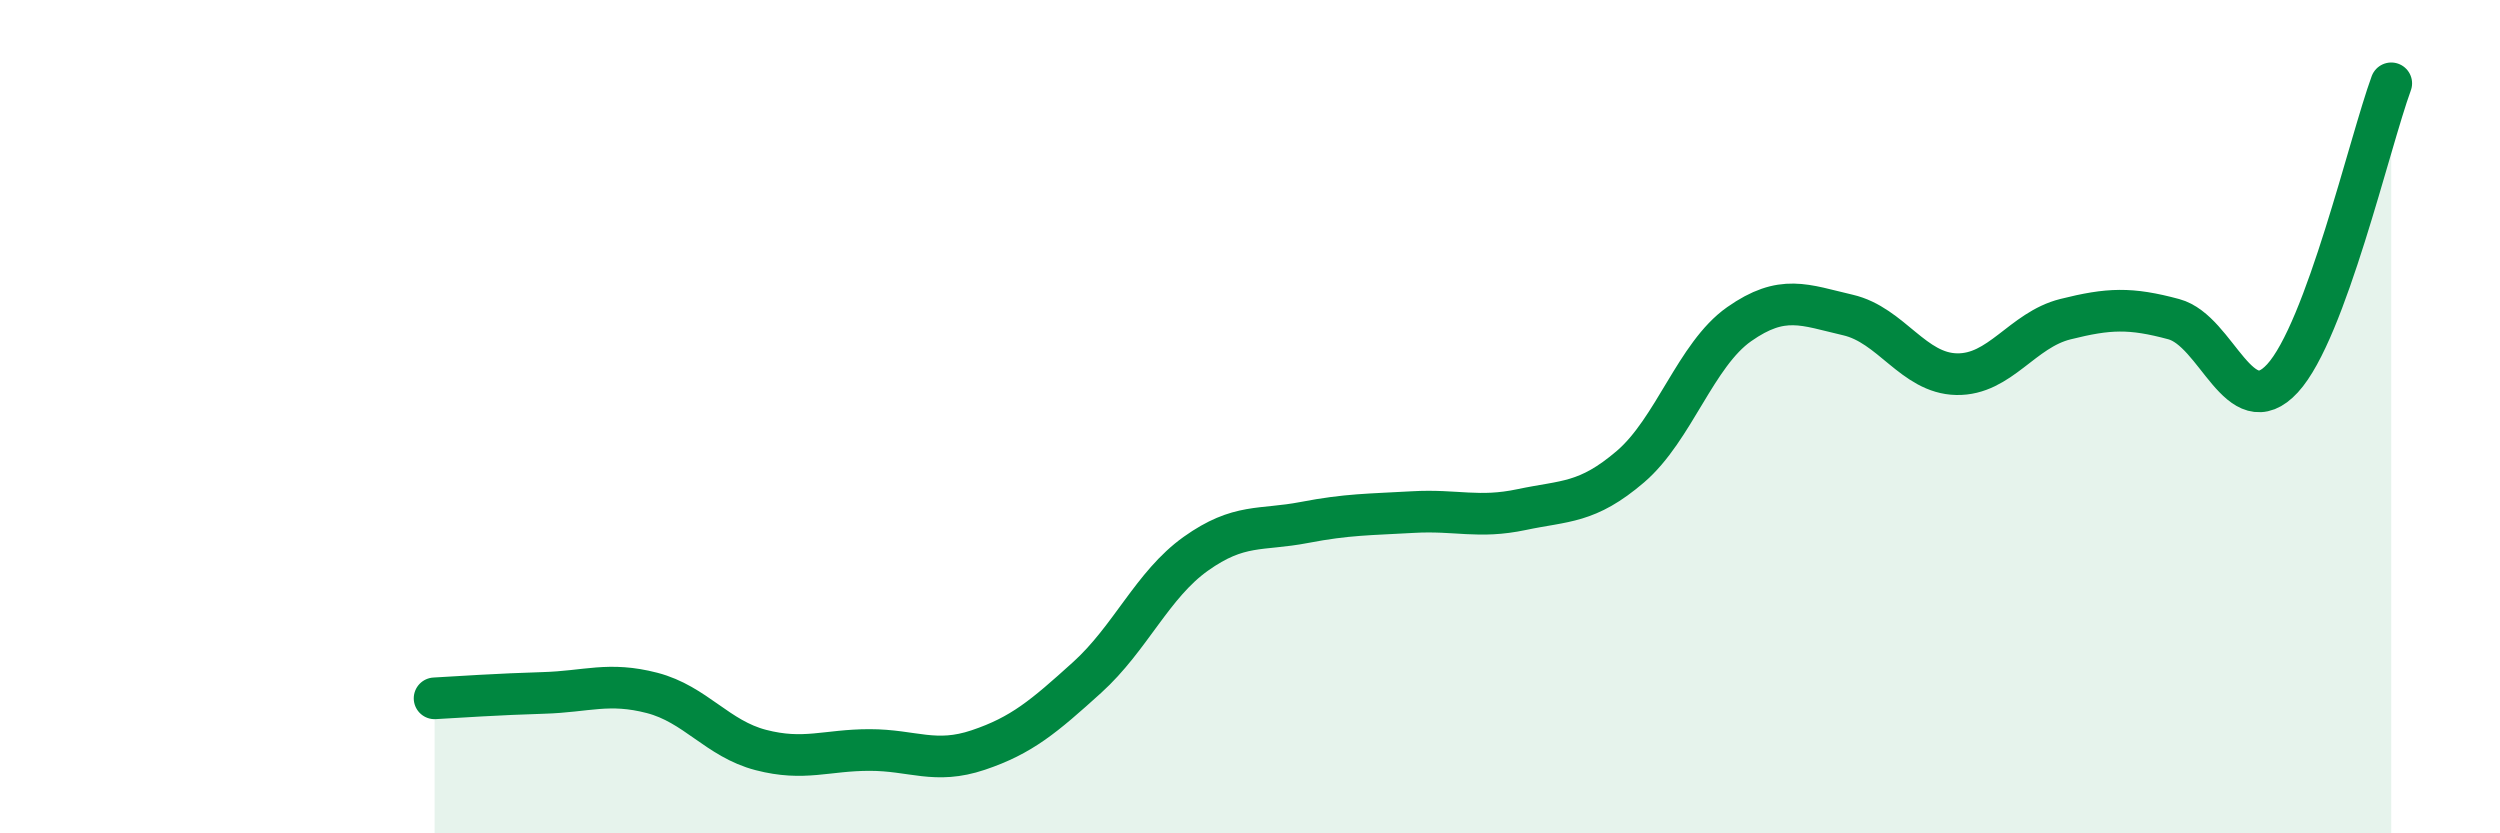 
    <svg width="60" height="20" viewBox="0 0 60 20" xmlns="http://www.w3.org/2000/svg">
      <path
        d="M 10.43,16.76 C 10.95,16.73 12,16.66 13.04,16.63 C 14.08,16.6 14.61,16.36 15.65,16.63 C 16.69,16.9 17.22,17.73 18.26,18 C 19.3,18.27 19.83,18 20.87,18 C 21.91,18 22.44,18.35 23.48,18 C 24.52,17.65 25.05,17.2 26.09,16.26 C 27.13,15.32 27.66,14.03 28.7,13.29 C 29.74,12.55 30.26,12.74 31.3,12.54 C 32.34,12.34 32.87,12.35 33.91,12.29 C 34.95,12.23 35.48,12.45 36.52,12.23 C 37.56,12.01 38.09,12.09 39.13,11.2 C 40.17,10.31 40.7,8.51 41.74,7.78 C 42.78,7.05 43.31,7.32 44.35,7.56 C 45.39,7.8 45.92,8.96 46.96,8.98 C 48,9 48.53,7.92 49.57,7.66 C 50.61,7.4 51.13,7.38 52.17,7.66 C 53.21,7.94 53.74,10.21 54.78,9.08 C 55.82,7.95 56.87,3.42 57.39,2L57.39 20L10.43 20Z"
        fill="#008740"
        opacity="0.1"
        stroke-linecap="round"
        stroke-linejoin="round"
      />
      <path
        d="M 10.43,16.76 C 10.95,16.73 12,16.66 13.04,16.63 C 14.08,16.6 14.61,16.36 15.65,16.63 C 16.69,16.9 17.22,17.73 18.26,18 C 19.3,18.27 19.83,18 20.87,18 C 21.91,18 22.44,18.35 23.48,18 C 24.52,17.65 25.05,17.2 26.09,16.26 C 27.13,15.32 27.66,14.03 28.7,13.29 C 29.74,12.55 30.26,12.74 31.3,12.54 C 32.34,12.34 32.87,12.35 33.91,12.29 C 34.95,12.23 35.48,12.45 36.52,12.23 C 37.56,12.01 38.09,12.09 39.13,11.2 C 40.17,10.31 40.7,8.51 41.74,7.78 C 42.78,7.05 43.31,7.32 44.35,7.56 C 45.39,7.8 45.92,8.96 46.96,8.98 C 48,9 48.53,7.92 49.57,7.66 C 50.61,7.4 51.13,7.38 52.17,7.66 C 53.21,7.94 53.74,10.21 54.78,9.08 C 55.82,7.95 56.87,3.42 57.39,2"
        stroke="#008740"
        stroke-width="1"
        fill="none"
        stroke-linecap="round"
        stroke-linejoin="round"
      />
    </svg>
  